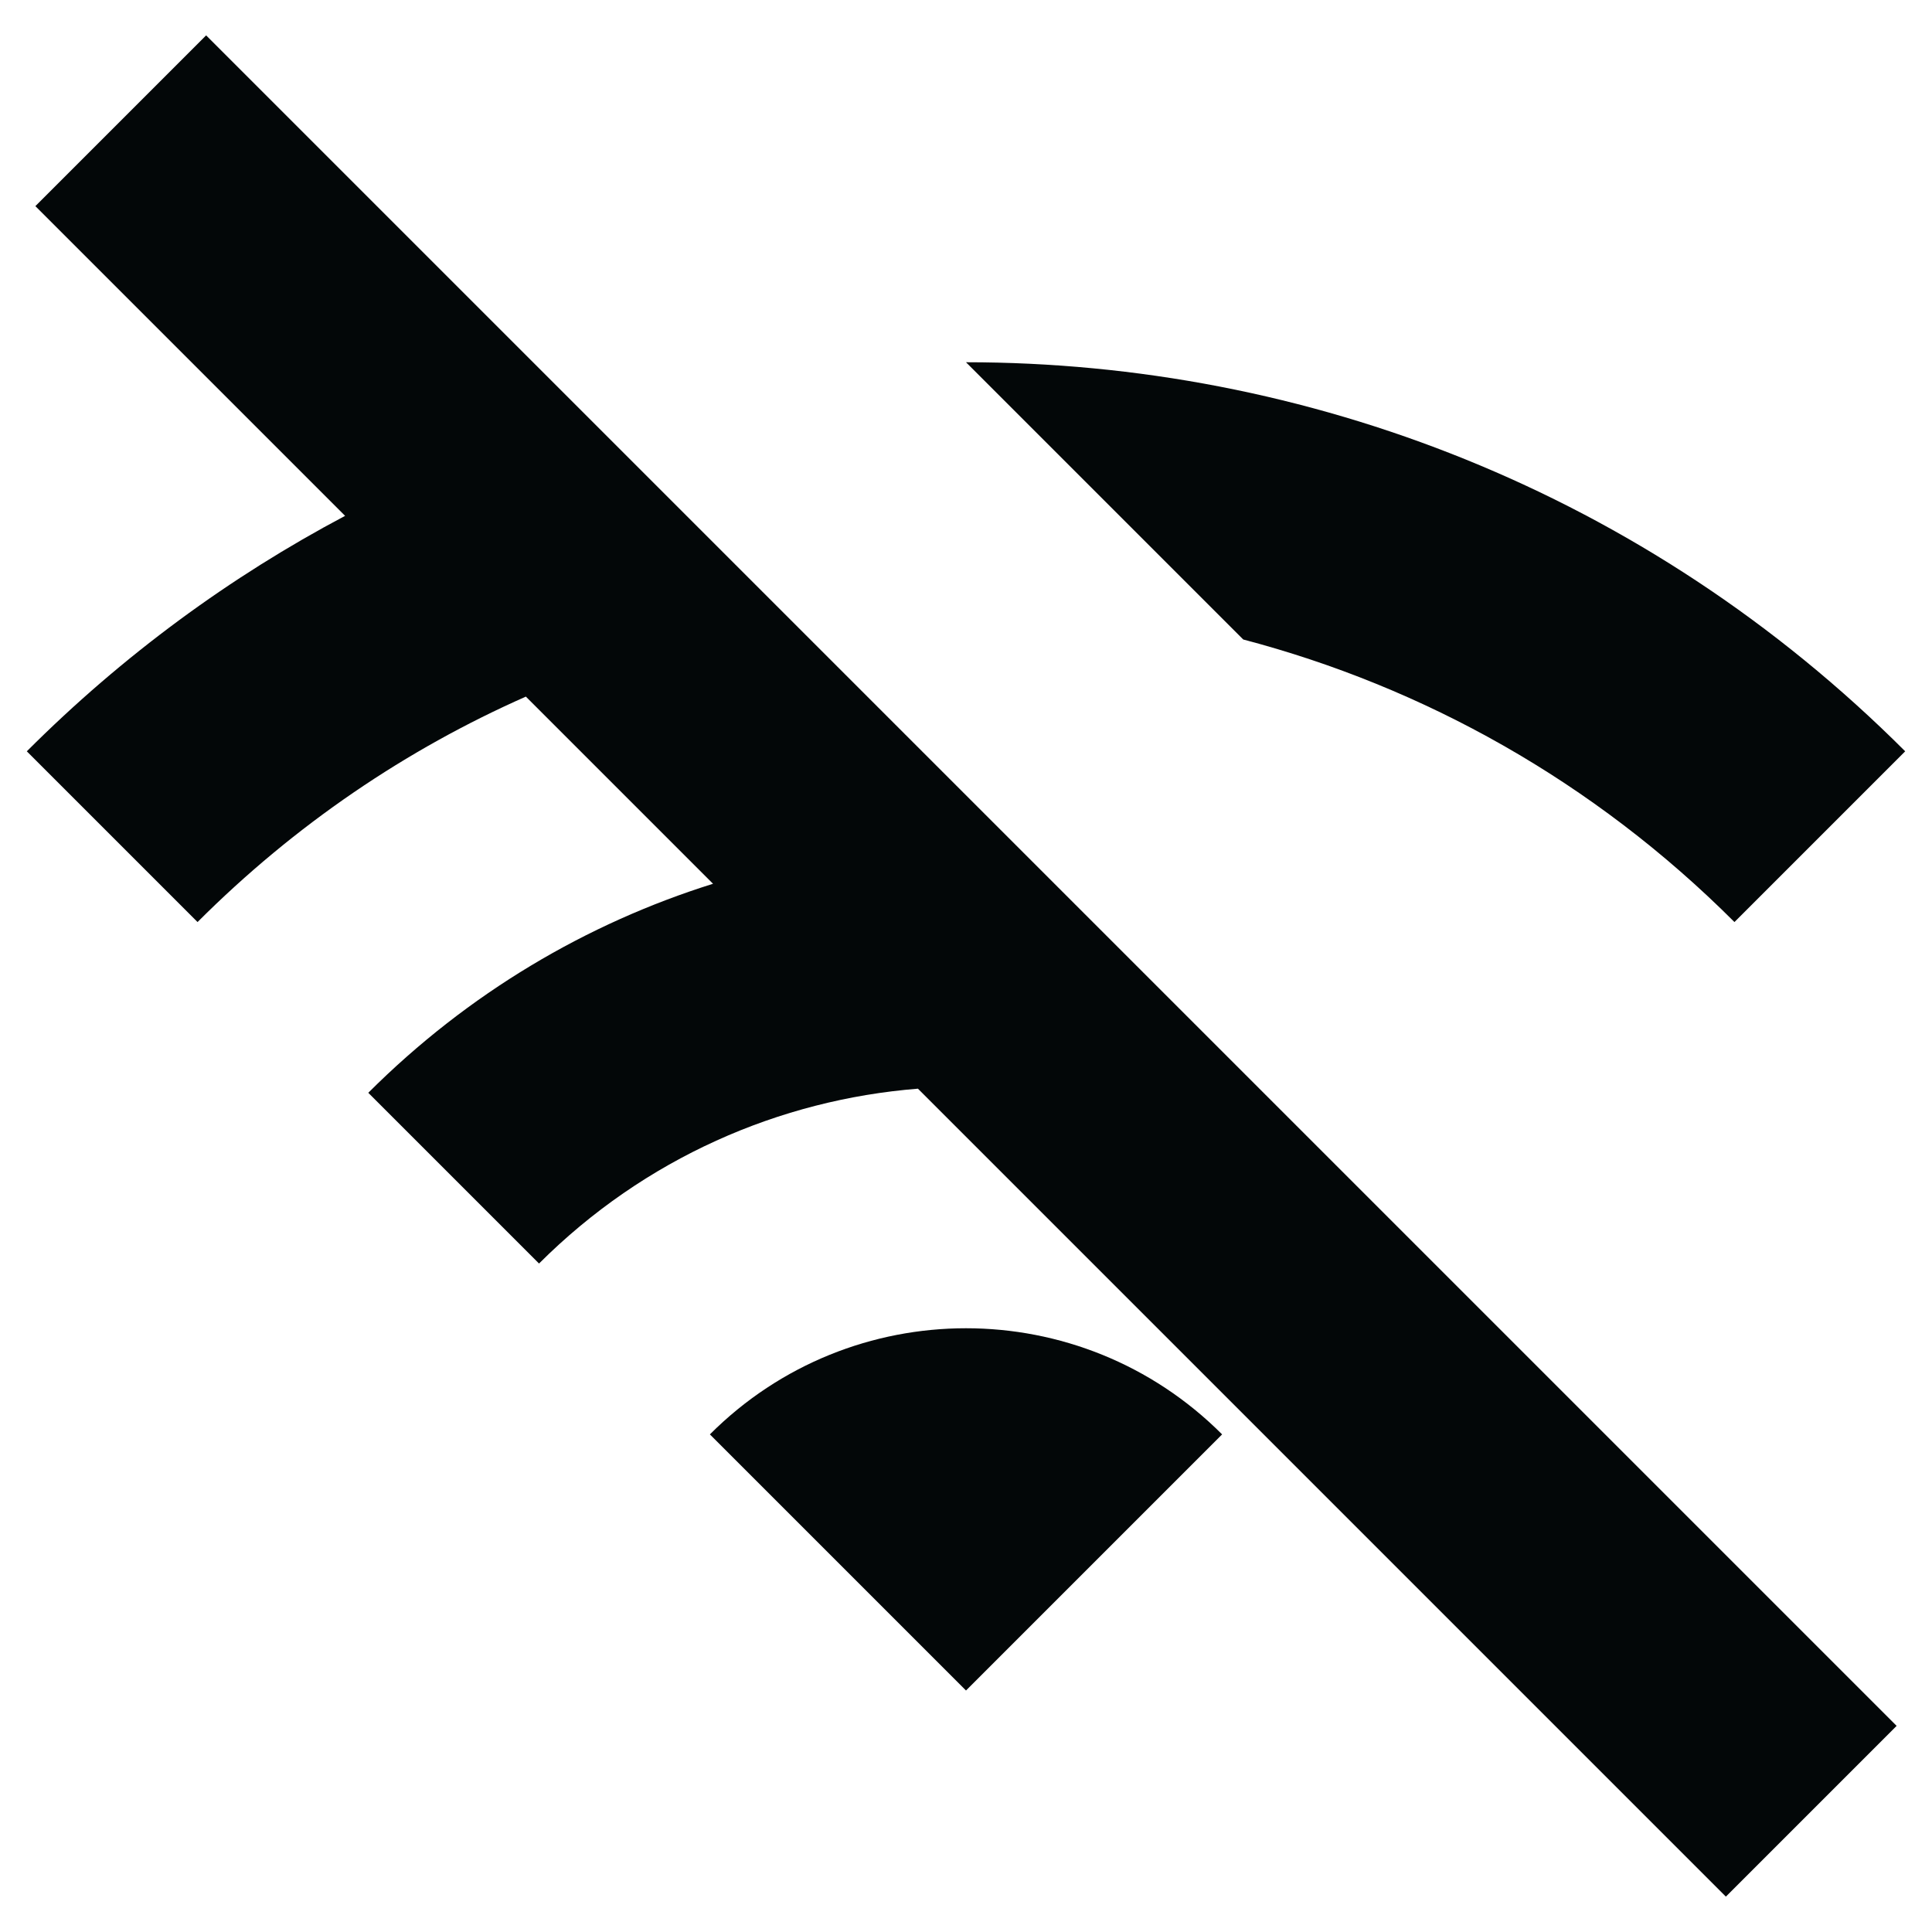 <svg width="16" height="16" viewBox="0 0 16 16" fill="none" xmlns="http://www.w3.org/2000/svg">
<path d="M7.602 9.016L14.293 15.707L15.707 14.293L1.707 0.293L0.293 1.707L2.858 4.272C1.91 4.774 1.02 5.424 0.222 6.222L1.636 7.636C2.444 6.828 3.368 6.205 4.355 5.769L5.905 7.319C4.861 7.646 3.878 8.223 3.05 9.05L4.464 10.464C5.339 9.59 6.458 9.107 7.602 9.016Z" fill="#030708"/>
<path d="M14.364 7.636C13.196 6.468 11.787 5.688 10.296 5.296L8 3C10.815 3 13.63 4.074 15.778 6.222L14.364 7.636Z" fill="#030708"/>
<path d="M5.879 11.879L8 14L10.121 11.879C8.95 10.707 7.05 10.707 5.879 11.879Z" fill="#030708"/>
</svg>
